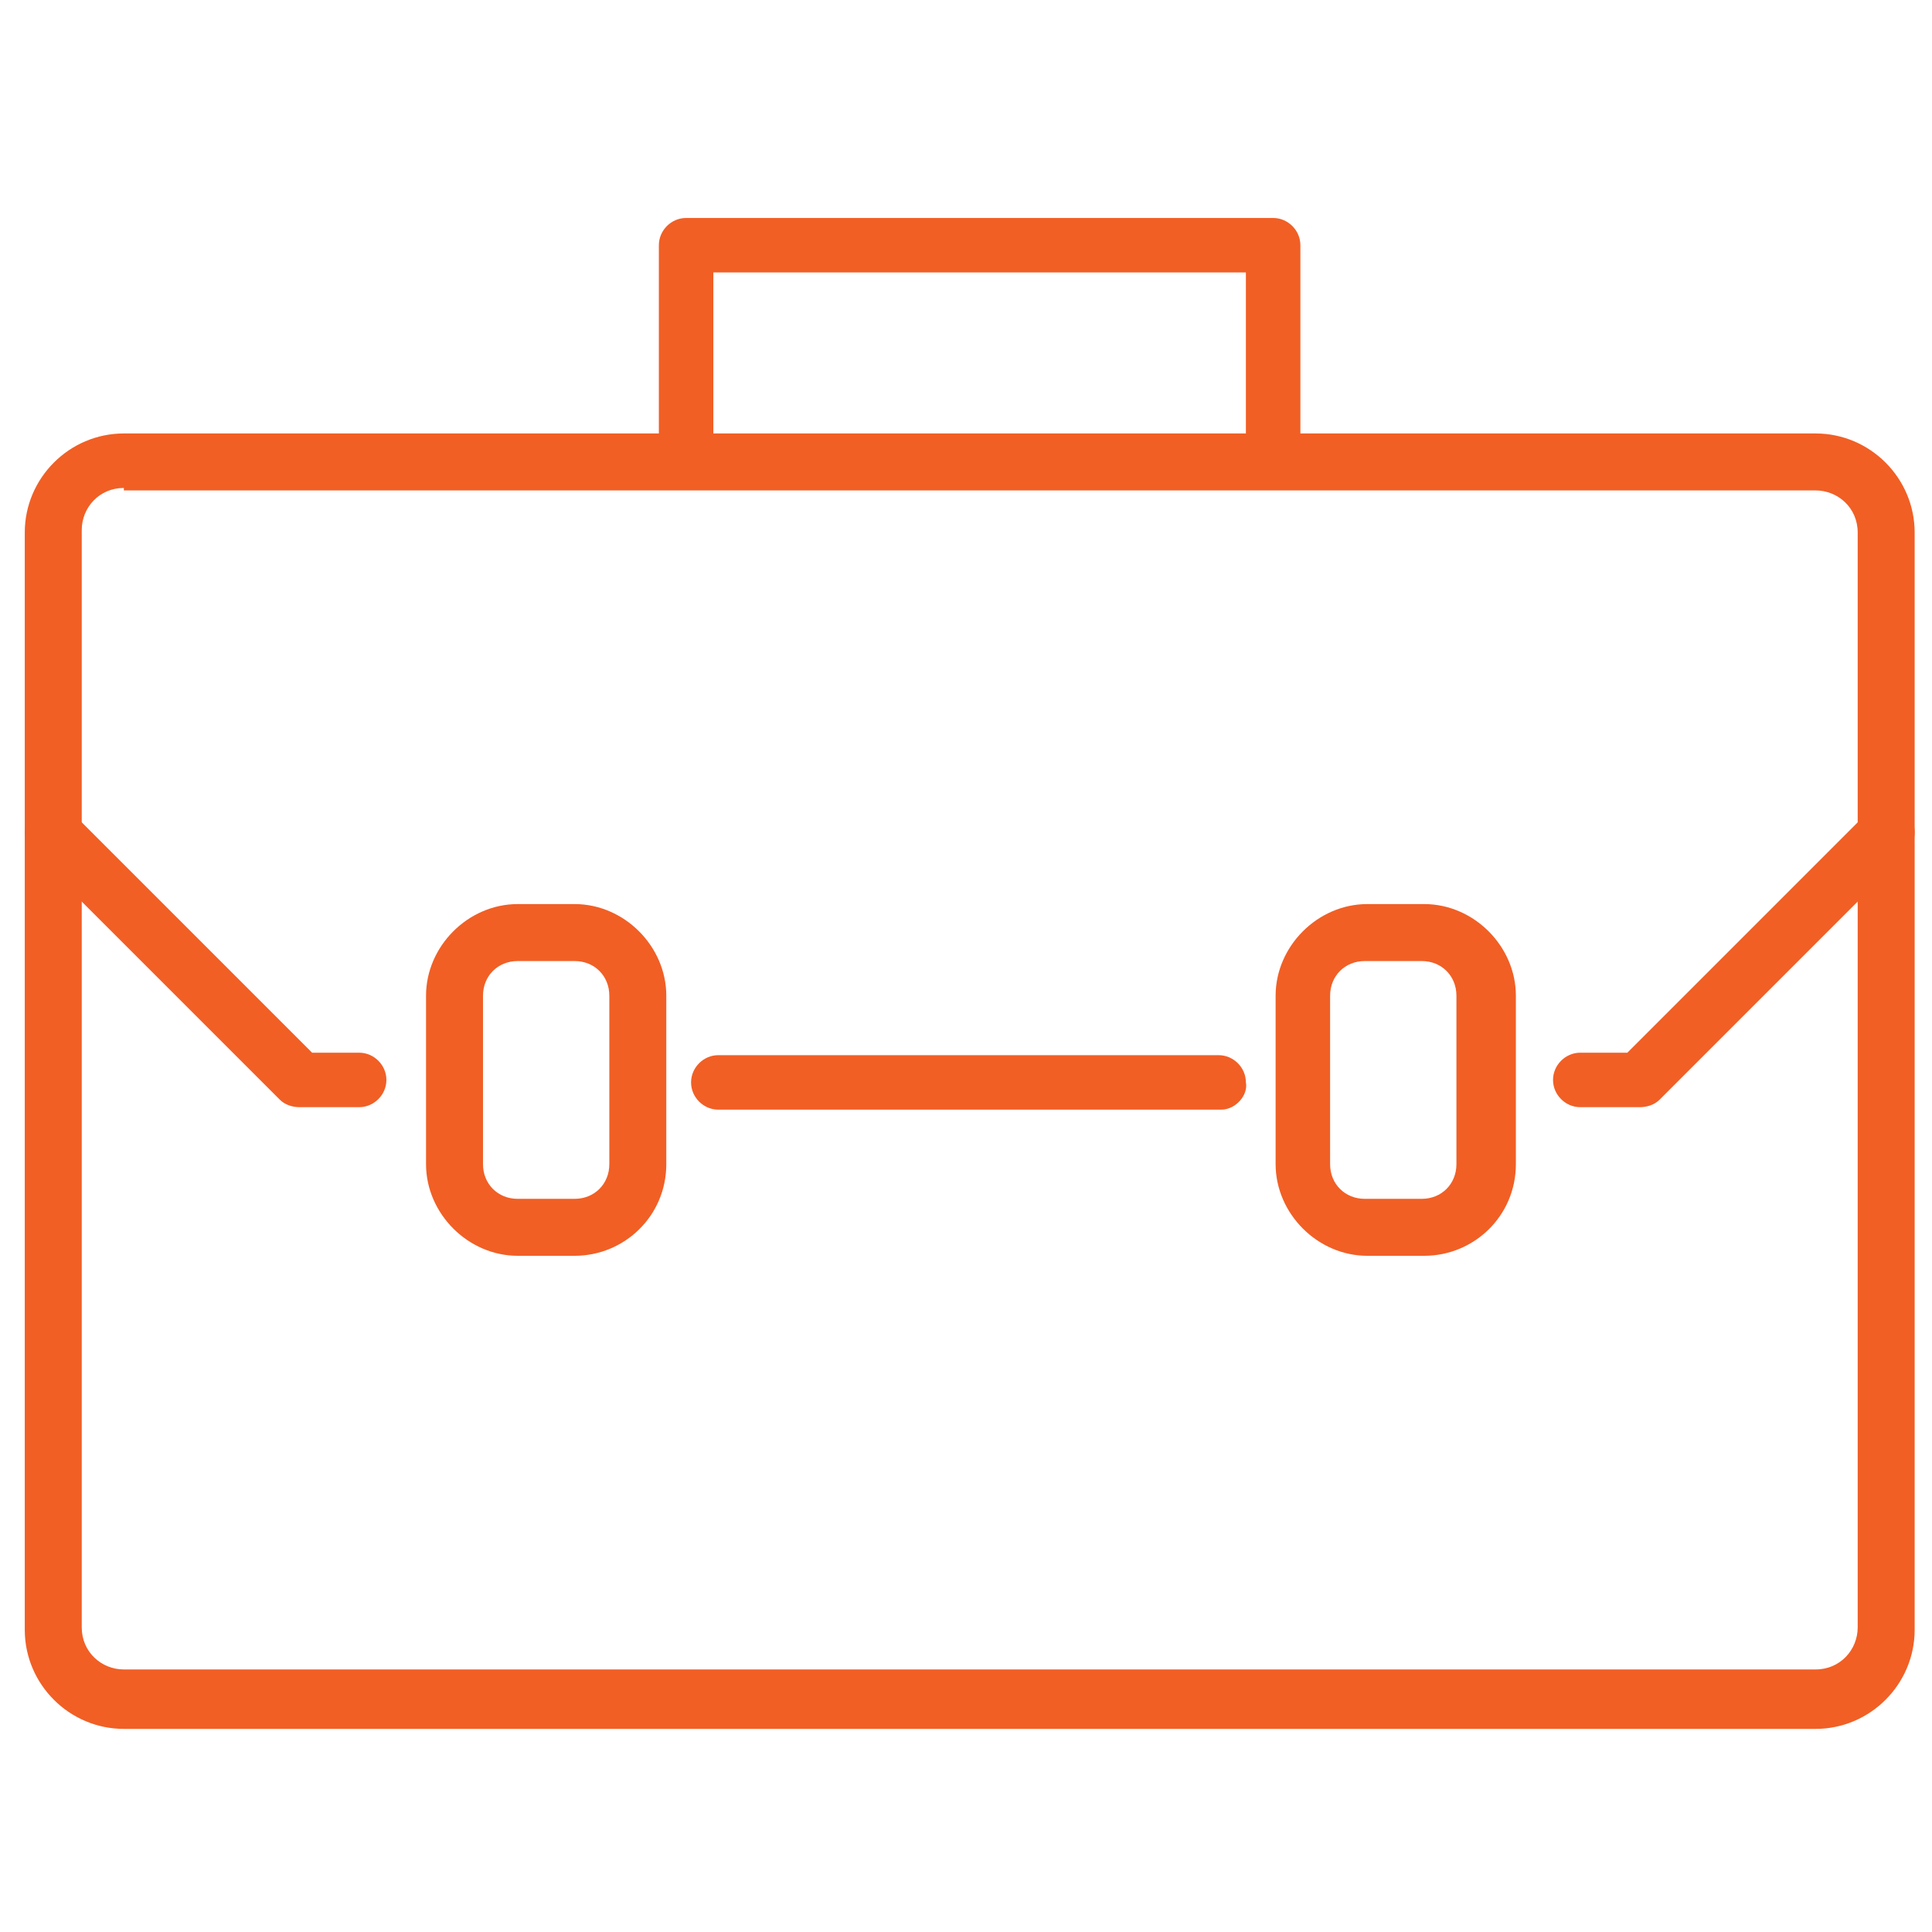 <?xml version="1.0" encoding="utf-8"?>
<!-- Generator: Adobe Illustrator 22.1.0, SVG Export Plug-In . SVG Version: 6.00 Build 0)  -->
<svg version="1.1" id="Layer_2" xmlns="http://www.w3.org/2000/svg" xmlns:xlink="http://www.w3.org/1999/xlink" x="0px" y="0px"
	 viewBox="0 0 78 78" style="enable-background:new 0 0 78 78;" xml:space="preserve">
<style type="text/css">
	.st0{fill:#F15F25;}
</style>
<g>
	<g>
		<path class="st0" d="M73.3,69.8H5c-2.2,0-4-1.8-4-4V21.5c0-2.2,1.8-4,4-4h68.3c2.2,0,4,1.8,4,4v44.3C77.3,68,75.5,69.8,73.3,69.8z
			 M5,19.7c-1,0-1.7,0.8-1.7,1.7v44.3c0,1,0.8,1.7,1.7,1.7h68.3c1,0,1.7-0.8,1.7-1.7V21.5c0-1-0.8-1.7-1.7-1.7H5z"/>
		<path class="st0" d="M51.4,19.7c-0.6,0-1.1-0.5-1.1-1.1V11H28.8v7.6c0,0.6-0.5,1.1-1.1,1.1c-0.6,0-1.1-0.5-1.1-1.1V9.9
			c0-0.6,0.5-1.1,1.1-1.1h23.7c0.6,0,1.1,0.5,1.1,1.1v8.7C52.5,19.2,52,19.7,51.4,19.7z"/>
		<g>
			<path class="st0" d="M23.2,50.7h-2.3c-2,0-3.7-1.7-3.7-3.7v-6.8c0-2,1.7-3.7,3.7-3.7h2.3c2,0,3.7,1.7,3.7,3.7V47
				C26.9,49.1,25.2,50.7,23.2,50.7z M20.9,38.8c-0.8,0-1.4,0.6-1.4,1.4V47c0,0.8,0.6,1.4,1.4,1.4h2.3c0.8,0,1.4-0.6,1.4-1.4v-6.8
				c0-0.8-0.6-1.4-1.4-1.4H20.9z"/>
			<path class="st0" d="M57.5,50.7h-2.3c-2,0-3.7-1.7-3.7-3.7v-6.8c0-2,1.7-3.7,3.7-3.7h2.3c2,0,3.7,1.7,3.7,3.7V47
				C61.2,49.1,59.5,50.7,57.5,50.7z M55.1,38.8c-0.8,0-1.4,0.6-1.4,1.4V47c0,0.8,0.6,1.4,1.4,1.4h2.3c0.8,0,1.4-0.6,1.4-1.4v-6.8
				c0-0.8-0.6-1.4-1.4-1.4H55.1z"/>
		</g>
		<path class="st0" d="M14.5,44.7h-2.4c-0.3,0-0.6-0.1-0.8-0.3l-10-10c-0.4-0.4-0.4-1.2,0-1.6c0.4-0.4,1.2-0.4,1.6,0l9.7,9.7h1.9
			c0.6,0,1.1,0.5,1.1,1.1C15.6,44.2,15.1,44.7,14.5,44.7z"/>
		<path class="st0" d="M66.2,44.7h-2.4c-0.6,0-1.1-0.5-1.1-1.1c0-0.6,0.5-1.1,1.1-1.1h1.9l9.7-9.7c0.4-0.4,1.2-0.4,1.6,0
			c0.4,0.4,0.4,1.2,0,1.6l-10,10C66.8,44.6,66.5,44.7,66.2,44.7z"/>
		<path class="st0" d="M49.3,44.8H29c-0.6,0-1.1-0.5-1.1-1.1c0-0.6,0.5-1.1,1.1-1.1h20.2c0.6,0,1.1,0.5,1.1,1.1
			C50.4,44.2,49.9,44.8,49.3,44.8z"/>
	</g>
</g>
</svg>
